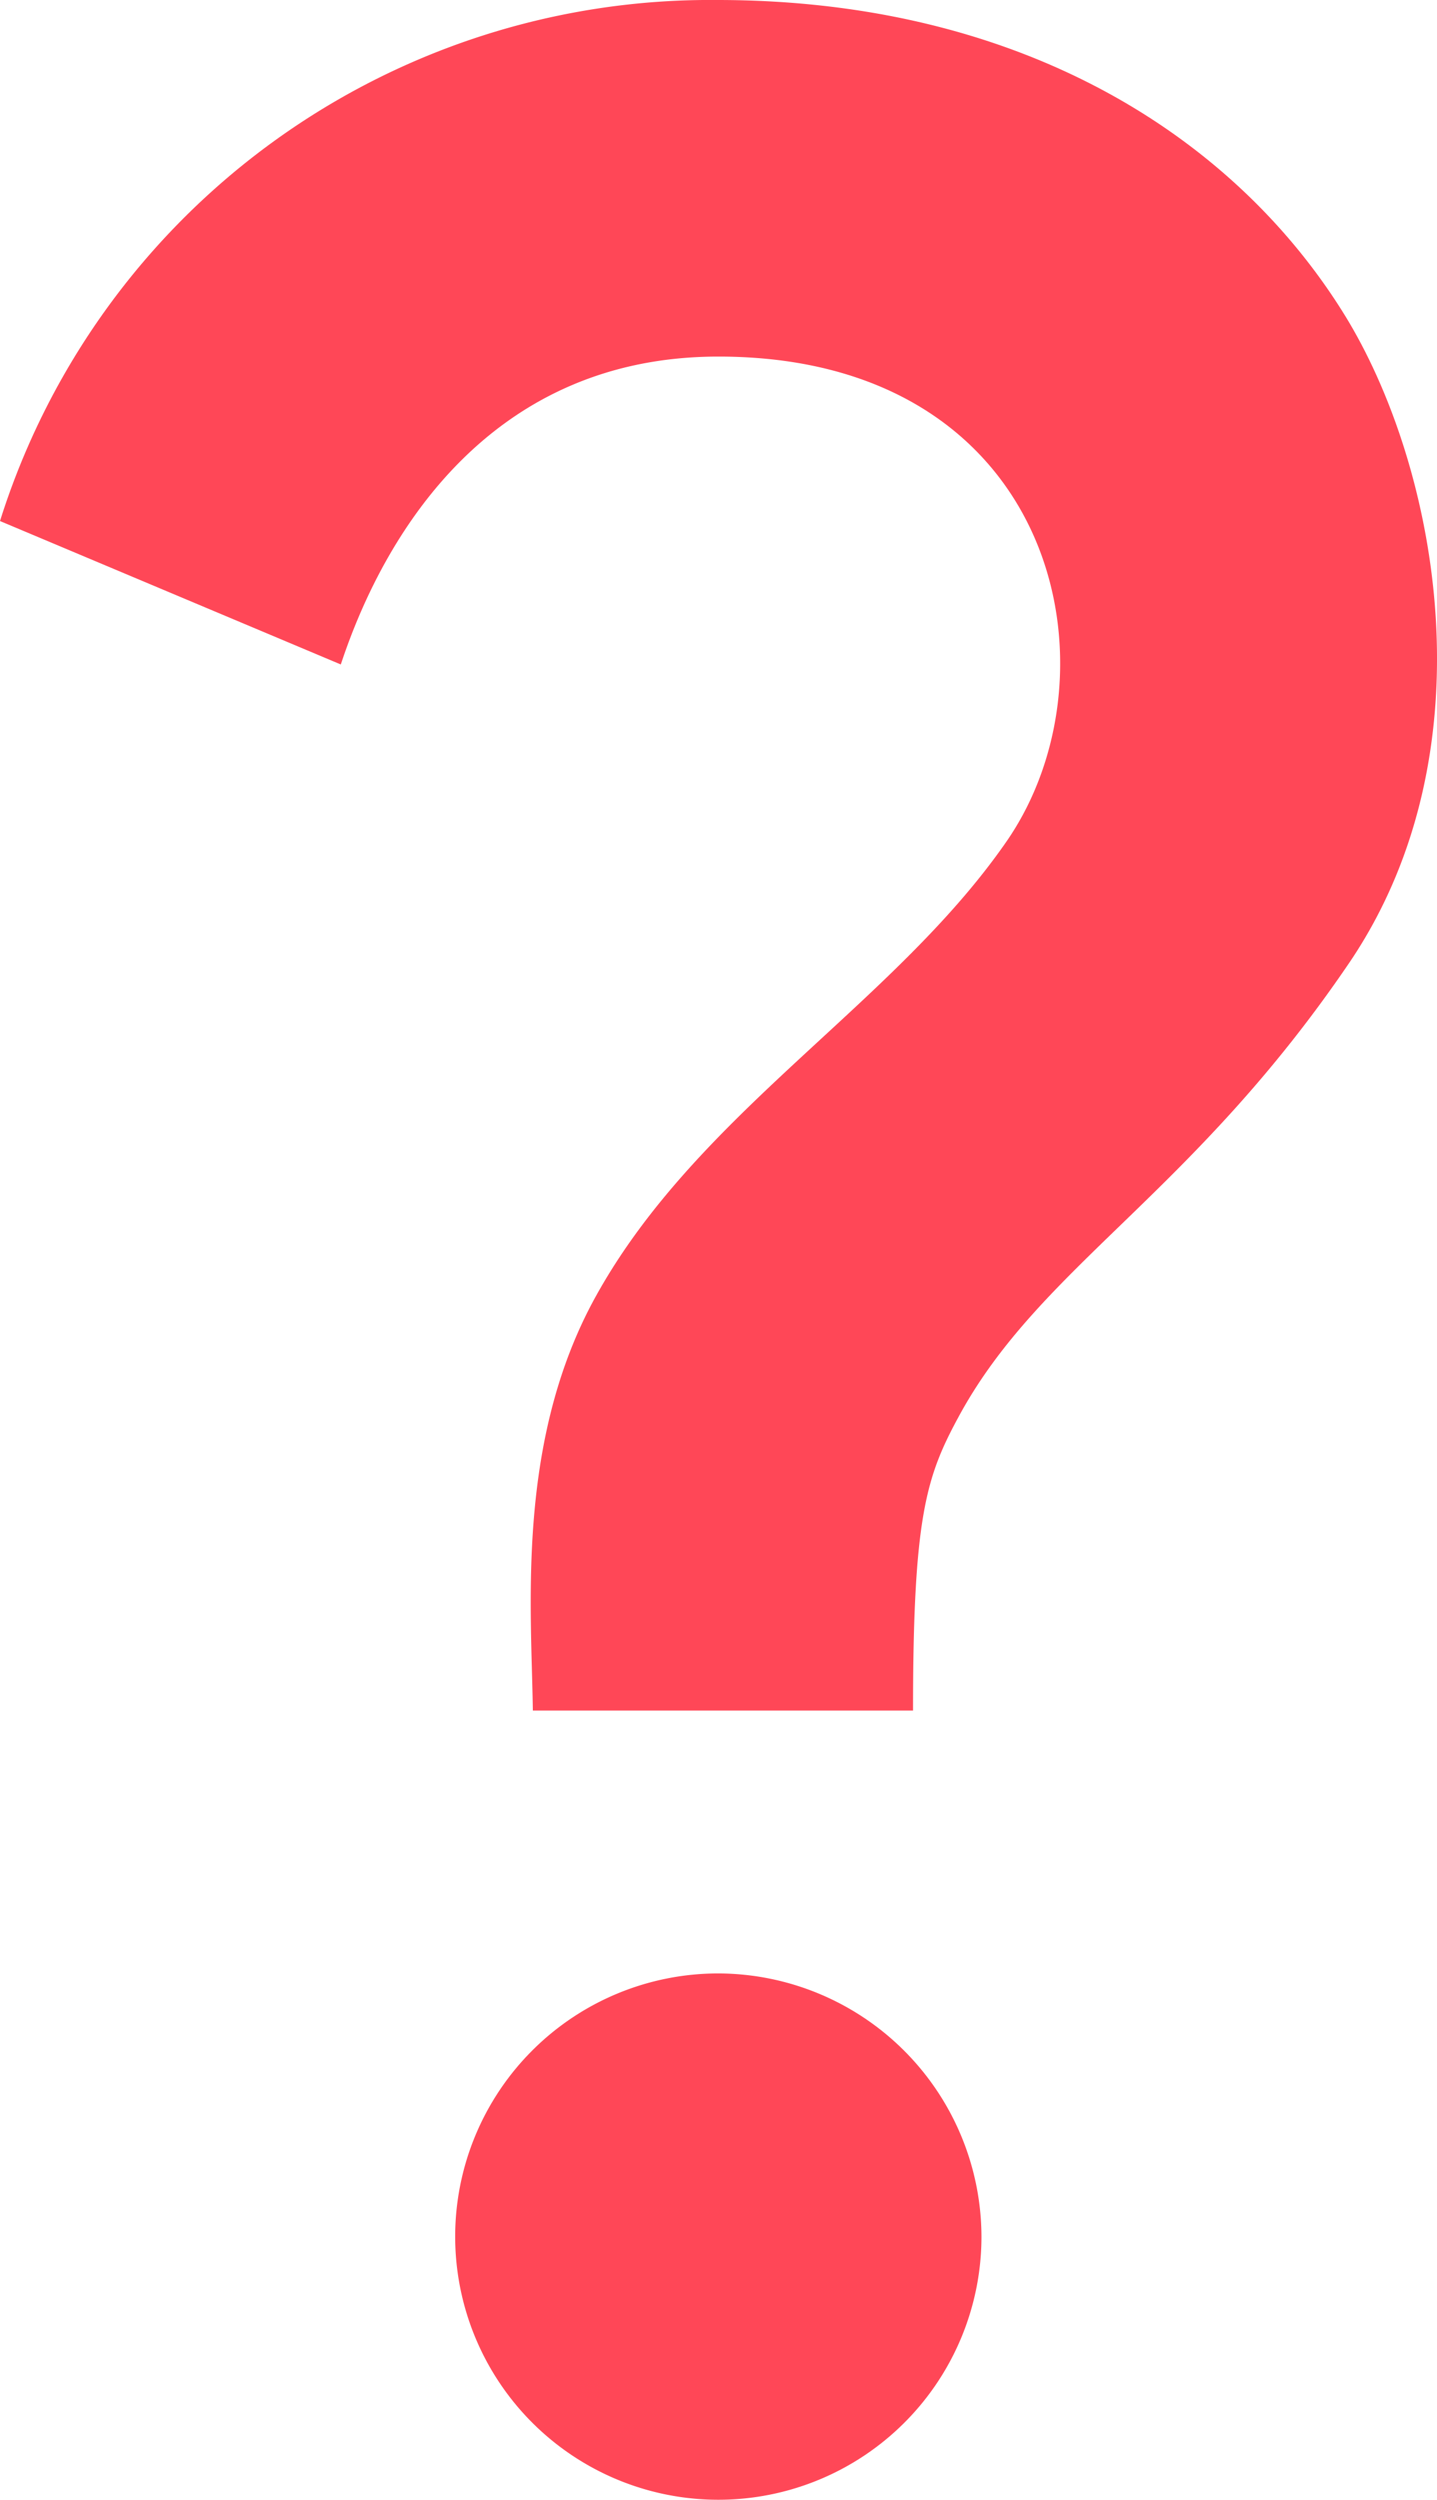 <?xml version="1.0" encoding="UTF-8" standalone="no"?>
<svg
   id="Group_222"
   data-name="Group 222"
   width="24.738"
   height="43.032"
   viewBox="0 0 24.738 43.032"
   version="1.1"
   sodipodi:docname="que_icon.svg"
   inkscape:version="1.1.2 (b8e25be833, 2022-02-05)"
   xmlns:inkscape="http://www.inkscape.org/namespaces/inkscape"
   xmlns:sodipodi="http://sodipodi.sourceforge.net/DTD/sodipodi-0.dtd"
   xmlns="http://www.w3.org/2000/svg"
   xmlns:svg="http://www.w3.org/2000/svg">
  <defs
     id="defs6" />
  <sodipodi:namedview
     id="namedview4"
     pagecolor="#ffffff"
     bordercolor="#666666"
     borderopacity="1.0"
     inkscape:pageshadow="2"
     inkscape:pageopacity="0.0"
     inkscape:pagecheckerboard="0"
     showgrid="false"
     inkscape:zoom="16.708495"
     inkscape:cx="9.3066429"
     inkscape:cy="21.545926"
     inkscape:window-width="1536"
     inkscape:window-height="953"
     inkscape:window-x="-8"
     inkscape:window-y="-8"
     inkscape:window-maximized="1"
     inkscape:current-layer="Group_222" />
  <path
     id="Path_26"
     data-name="Path 26"
     d="M16.8,25.309c1.744-3.148,5.1-5.005,7.044-7.791,2.061-2.922.906-8.38-4.937-8.38-3.828,0-5.707,2.9-6.5,5.3L6.54,11.969A12.818,12.818,0,0,1,18.884,3c5.322,0,8.969,2.423,10.826,5.458,1.585,2.6,2.514,7.474.068,11.1-2.718,4.009-5.322,5.232-6.727,7.814-.566,1.042-.793,1.721-.793,5.073H15.713C15.69,30.677,15.418,27.8,16.8,25.309ZM23.436,41.5a4.53,4.53,0,1,1-4.53-4.53A4.543,4.543,0,0,1,23.436,41.5Z"
     transform="translate(-6.54 -3)"
     fill="#6563ff"
     style="fill:#ff4757;fill-opacity:1" />
</svg>
